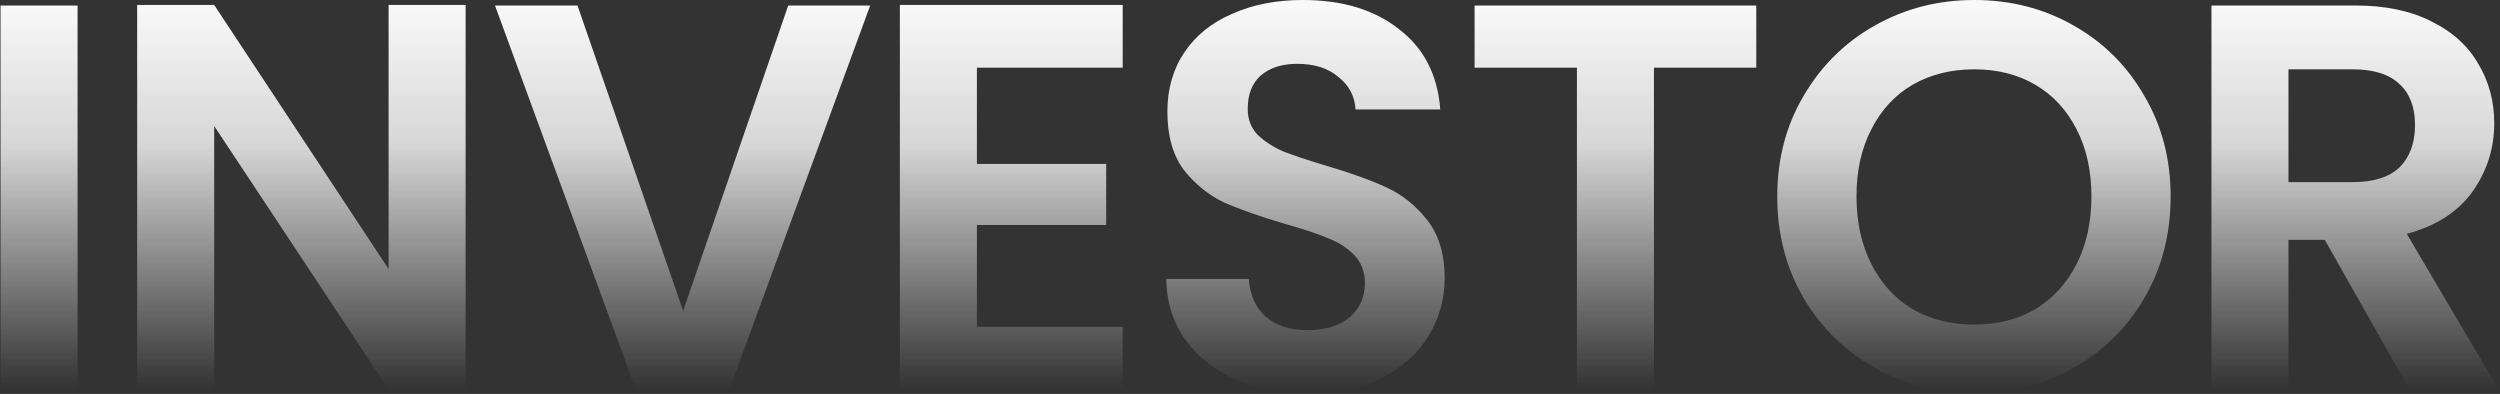 <svg width="1136" height="179" viewBox="0 0 1136 179" fill="none" xmlns="http://www.w3.org/2000/svg">
<rect x="0" y="0" width="1136" height="179" fill="#333333" stroke="none"/>
<path d="M35.25 2.5V177H0.25V2.5H35.25ZM211.58 177H176.58L97.33 57.25V177H62.33V2.25H97.33L176.58 122.25V2.25H211.58V177ZM395.418 2.5L331.418 177H288.918L224.918 2.5H262.418L310.418 141.25L358.168 2.5H395.418ZM443.902 30.75V74.5H502.652V102.25H443.902V148.5H510.152V177H408.902V2.25H510.152V30.75H443.902ZM594.709 178.75C582.542 178.75 571.542 176.667 561.709 172.5C552.042 168.333 544.376 162.333 538.709 154.5C533.042 146.667 530.126 137.417 529.959 126.75H567.459C567.959 133.917 570.459 139.583 574.959 143.75C579.626 147.917 585.959 150 593.959 150C602.126 150 608.542 148.083 613.209 144.25C617.876 140.25 620.209 135.083 620.209 128.75C620.209 123.583 618.626 119.333 615.459 116C612.292 112.667 608.292 110.083 603.459 108.25C598.792 106.25 592.292 104.083 583.959 101.75C572.626 98.417 563.376 95.167 556.209 92C549.209 88.667 543.126 83.75 537.959 77.25C532.959 70.583 530.459 61.75 530.459 50.75C530.459 40.417 533.042 31.417 538.209 23.75C543.376 16.083 550.626 10.25 559.959 6.25C569.292 2.083 579.959 -1.07288e-06 591.959 -1.07288e-06C609.959 -1.07288e-06 624.542 4.417 635.709 13.25C647.042 21.917 653.292 34.083 654.459 49.75H615.959C615.626 43.75 613.042 38.833 608.209 35C603.542 31 597.292 29 589.459 29C582.626 29 577.126 30.75 572.959 34.25C568.959 37.75 566.959 42.833 566.959 49.5C566.959 54.167 568.459 58.083 571.459 61.25C574.626 64.25 578.459 66.75 582.959 68.75C587.626 70.583 594.126 72.75 602.459 75.25C613.792 78.583 623.042 81.917 630.209 85.25C637.376 88.583 643.542 93.583 648.709 100.25C653.876 106.917 656.459 115.667 656.459 126.5C656.459 135.833 654.042 144.5 649.209 152.5C644.376 160.5 637.292 166.917 627.959 171.75C618.626 176.417 607.542 178.75 594.709 178.75ZM798.053 2.5V30.75H751.553V177H716.553V30.75H670.053V2.5H798.053ZM897.09 178.75C880.757 178.75 865.757 174.917 852.09 167.25C838.423 159.583 827.59 149 819.59 135.5C811.59 121.833 807.59 106.417 807.59 89.25C807.59 72.25 811.59 57 819.59 43.5C827.59 29.833 838.423 19.167 852.09 11.5C865.757 3.833 880.757 -1.07288e-06 897.09 -1.07288e-06C913.59 -1.07288e-06 928.59 3.833 942.09 11.5C955.757 19.167 966.507 29.833 974.34 43.5C982.34 57 986.34 72.25 986.34 89.25C986.34 106.417 982.34 121.833 974.34 135.5C966.507 149 955.757 159.583 942.09 167.25C928.423 174.917 913.423 178.75 897.09 178.75ZM897.09 147.5C907.59 147.5 916.84 145.167 924.84 140.5C932.84 135.667 939.09 128.833 943.59 120C948.09 111.167 950.34 100.917 950.34 89.25C950.34 77.583 948.09 67.417 943.59 58.75C939.09 49.917 932.84 43.167 924.84 38.5C916.84 33.833 907.59 31.5 897.09 31.5C886.59 31.5 877.257 33.833 869.09 38.5C861.09 43.167 854.84 49.917 850.34 58.75C845.84 67.417 843.59 77.583 843.59 89.25C843.59 100.917 845.84 111.167 850.34 120C854.84 128.833 861.09 135.667 869.09 140.5C877.257 145.167 886.59 147.5 897.09 147.5ZM1094.88 177L1056.38 109H1039.88V177H1004.88V2.5H1070.38C1083.88 2.5 1095.38 4.917 1104.88 9.75C1114.38 14.417 1121.46 20.833 1126.13 29C1130.96 37 1133.38 46 1133.38 56C1133.38 67.5 1130.05 77.917 1123.38 87.25C1116.71 96.417 1106.8 102.75 1093.63 106.25L1135.38 177H1094.88ZM1039.88 82.75H1069.13C1078.63 82.75 1085.71 80.5 1090.38 76C1095.05 71.333 1097.38 64.917 1097.38 56.75C1097.38 48.75 1095.05 42.583 1090.38 38.25C1085.71 33.75 1078.63 31.5 1069.13 31.5H1039.88V82.75Z" fill="url(#paint0_linear)"/>
<defs>
<linearGradient id="paint0_linear" x1="566.206" y1="-9" x2="566.206" y2="177" gradientUnits="userSpaceOnUse">
<stop stop-color="white"/>
<stop offset="0.402" stop-color="white" stop-opacity="0.8"/>
<stop offset="1" stop-color="white" stop-opacity="0"/>
</linearGradient>
</defs>
</svg>
